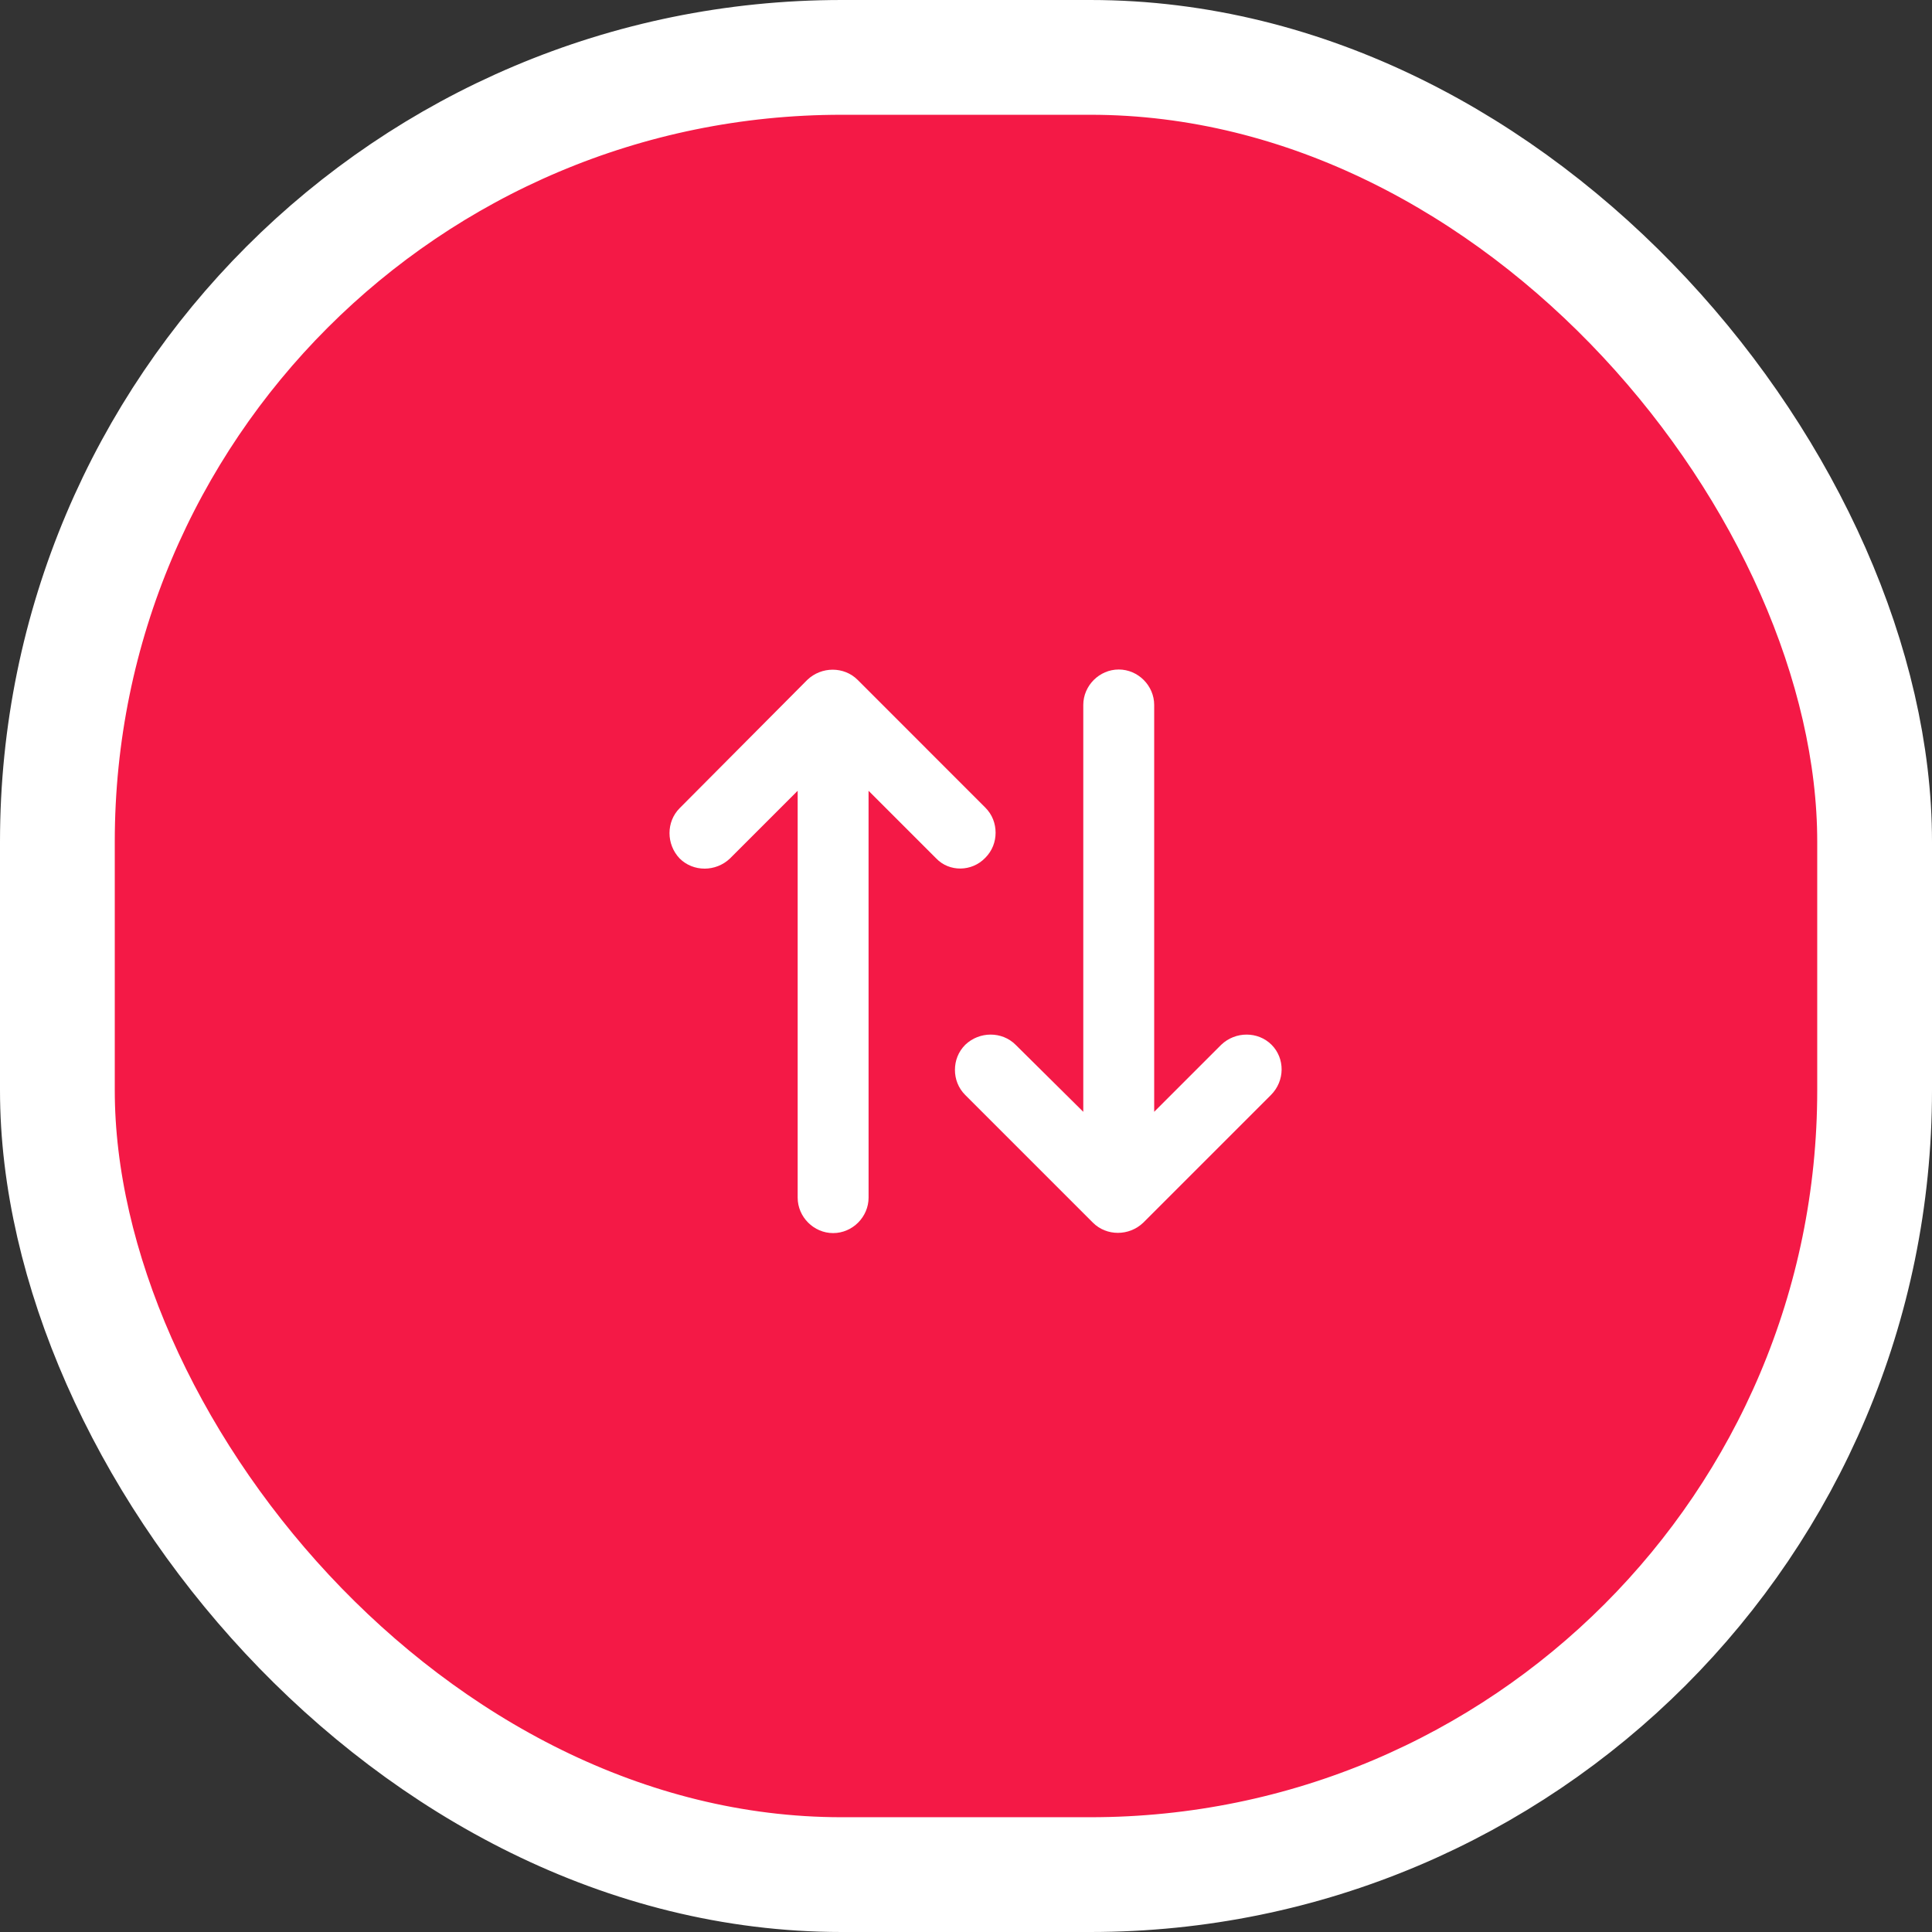 <?xml version="1.0" encoding="UTF-8"?>
<svg width="101px" height="101px" viewBox="0 0 101 101" version="1.1" xmlns="http://www.w3.org/2000/svg" xmlns:xlink="http://www.w3.org/1999/xlink">
    <rect x="0" y="0" width="101" height="101" fill="#333333" stroke="none"/>
    <title>ang-05</title>
    <g id="Page-1" stroke="none" stroke-width="1" fill="none" fill-rule="evenodd">
        <g id="ang-05" transform="translate(3, 3)" fill-rule="nonzero">
            <rect id="Rectangle" stroke="#FFFFFF" stroke-width="6" fill="#F41946" x="0" y="0" width="95" height="95" rx="41"></rect>
            <path d="M48.508,41.845 C48.879,41.473 49.047,41.002 49.047,40.531 C49.047,40.059 48.879,39.587 48.508,39.217 L41.834,32.541 C41.125,31.833 39.945,31.833 39.204,32.541 L32.531,39.249 C31.823,39.958 31.823,41.137 32.531,41.879 C33.24,42.587 34.419,42.587 35.161,41.879 L38.7,38.34 L38.7,59.609 C38.7,60.62 39.542,61.463 40.554,61.463 C41.565,61.463 42.407,60.62 42.407,59.609 L42.406,38.34 L45.945,41.879 C46.62,42.586 47.799,42.586 48.508,41.844 L48.508,41.845 Z" id="Path" fill="#FFFFFF"></path>
            <path d="M63.473,51.617 C62.764,50.909 61.584,50.909 60.843,51.617 L57.338,55.122 L57.338,33.854 C57.338,32.843 56.496,32 55.485,32 C54.473,32 53.631,32.843 53.631,33.854 L53.631,55.123 L50.092,51.617 C49.383,50.909 48.203,50.909 47.462,51.617 C47.091,51.988 46.922,52.46 46.922,52.931 C46.922,53.402 47.091,53.875 47.462,54.245 L54.136,60.919 C54.845,61.628 56.025,61.628 56.766,60.919 L63.44,54.245 C64.181,53.505 64.181,52.325 63.473,51.617 L63.473,51.617 Z" id="Path" fill="#FFFFFF"></path>
        </g>
    </g>
</svg>